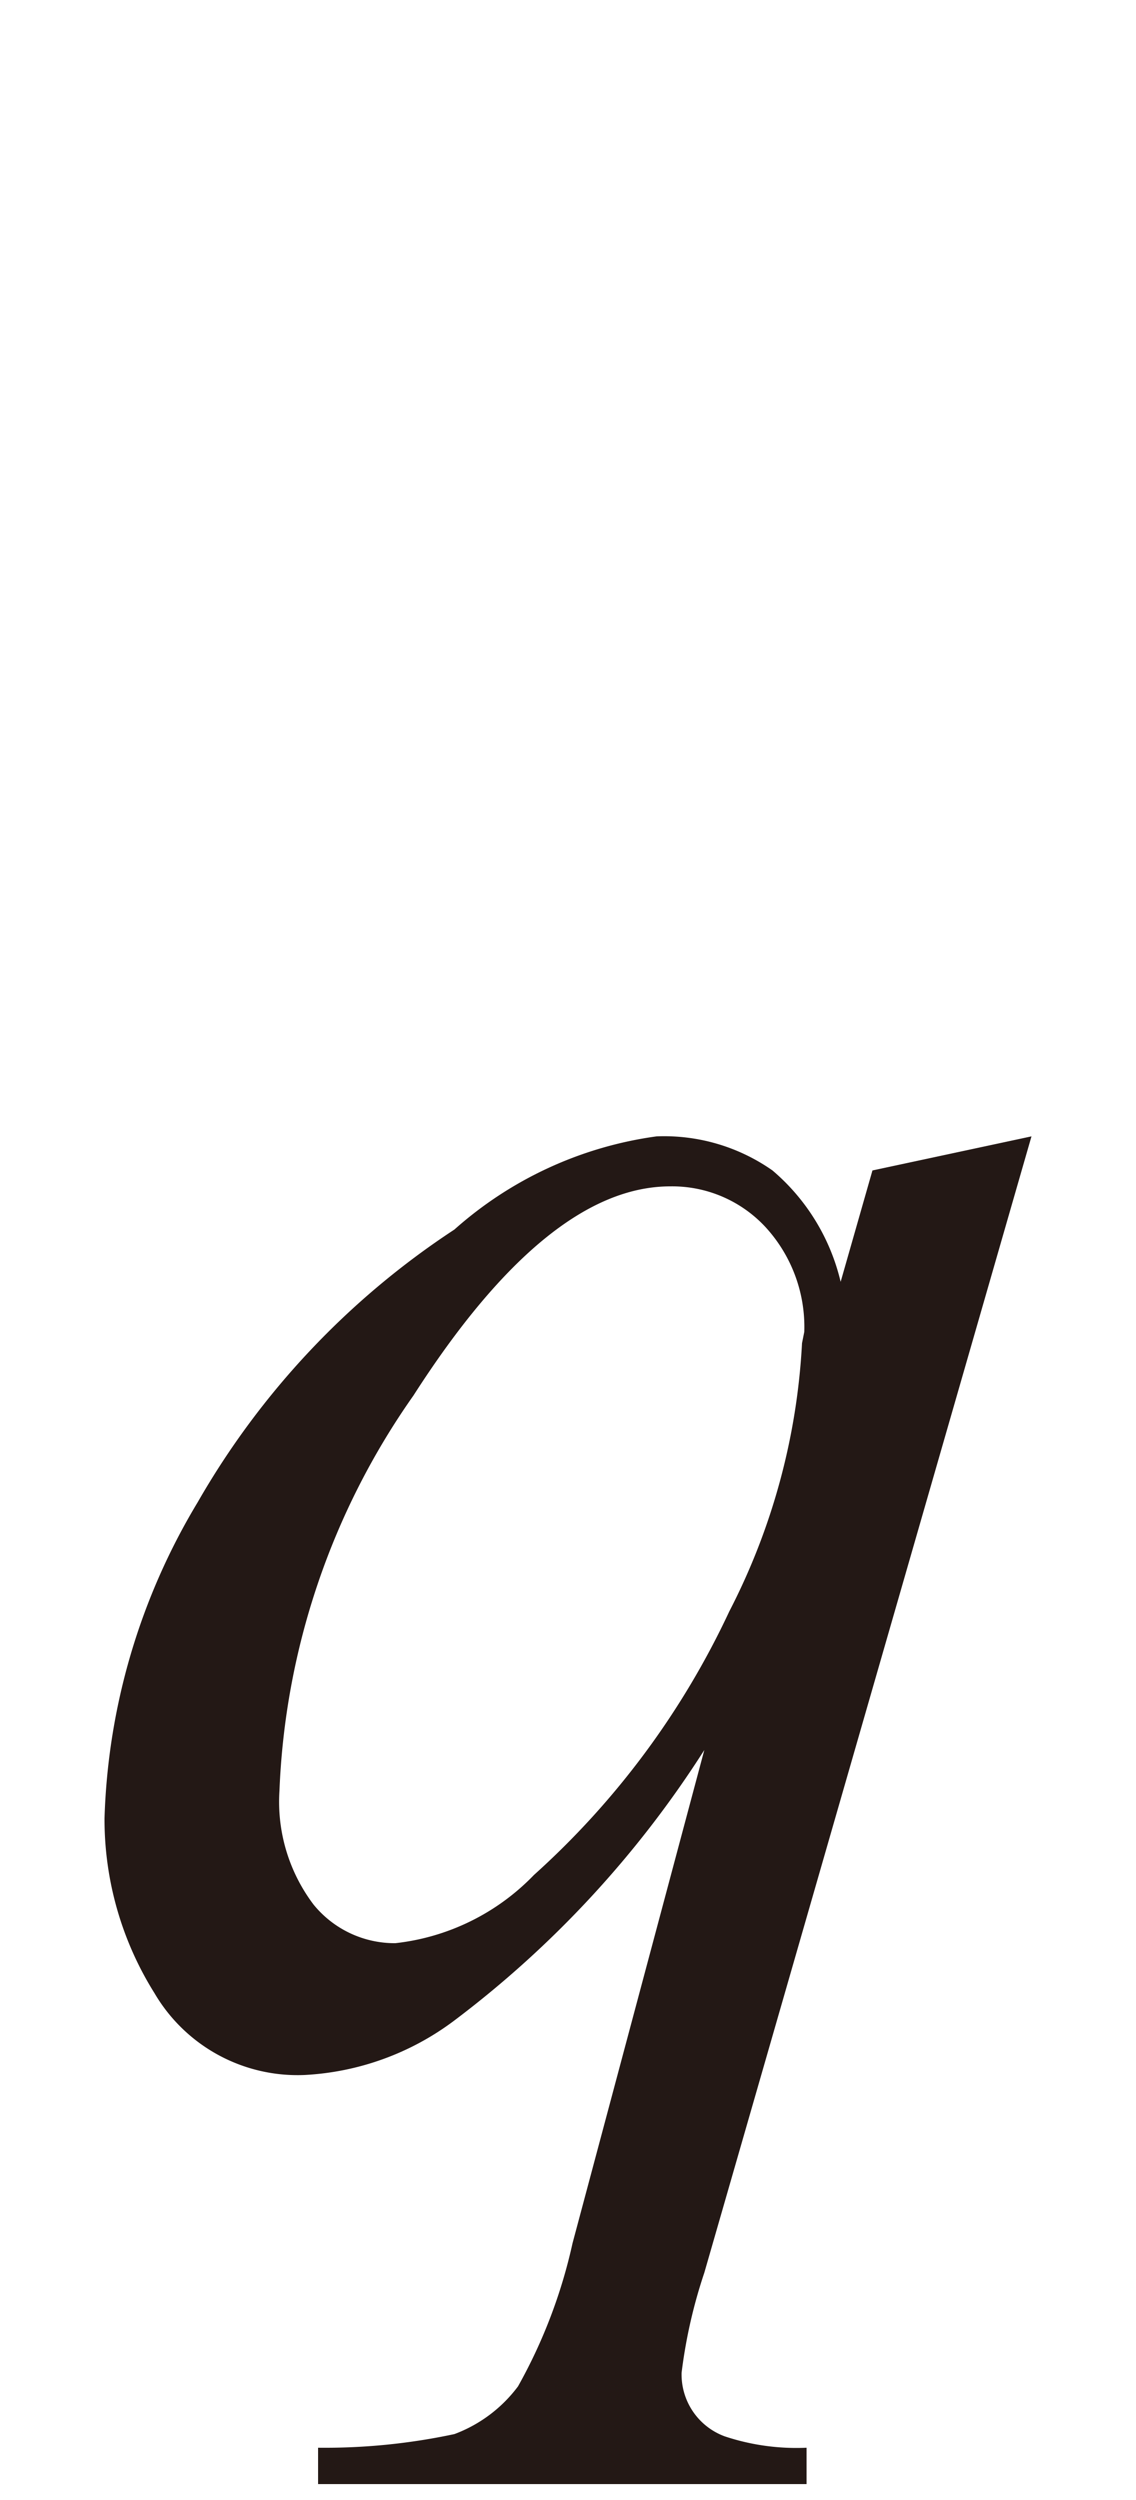 <svg id="レイヤー_1" data-name="レイヤー 1" xmlns="http://www.w3.org/2000/svg" viewBox="0 0 5 11"><defs><style>.cls-1{fill:#231815}</style></defs><title>i_10</title><path class="cls-1" d="M4.54 5L3.1 10a2.24 2.24 0 0 0-.1.44.29.29 0 0 0 .19.28 1 1 0 0 0 .36.05v.16H1.4v-.16a2.73 2.73 0 0 0 .6-.06.62.62 0 0 0 .28-.21 2.3 2.3 0 0 0 .24-.63L3.1 7.7A4.55 4.55 0 0 1 2 8.89a1.2 1.2 0 0 1-.66.24.73.73 0 0 1-.66-.36A1.44 1.44 0 0 1 .46 8a2.86 2.86 0 0 1 .41-1.39A3.54 3.54 0 0 1 2 5.41 1.68 1.68 0 0 1 2.89 5a.83.83 0 0 1 .51.15.92.92 0 0 1 .3.49l.14-.49zm-1 .86a.65.65 0 0 0-.17-.46.56.56 0 0 0-.42-.18q-.54 0-1.13.92a3.24 3.24 0 0 0-.59 1.74.75.75 0 0 0 .15.5.46.46 0 0 0 .36.17 1 1 0 0 0 .61-.3 3.62 3.62 0 0 0 .86-1.16 2.9 2.9 0 0 0 .32-1.18z"/></svg>